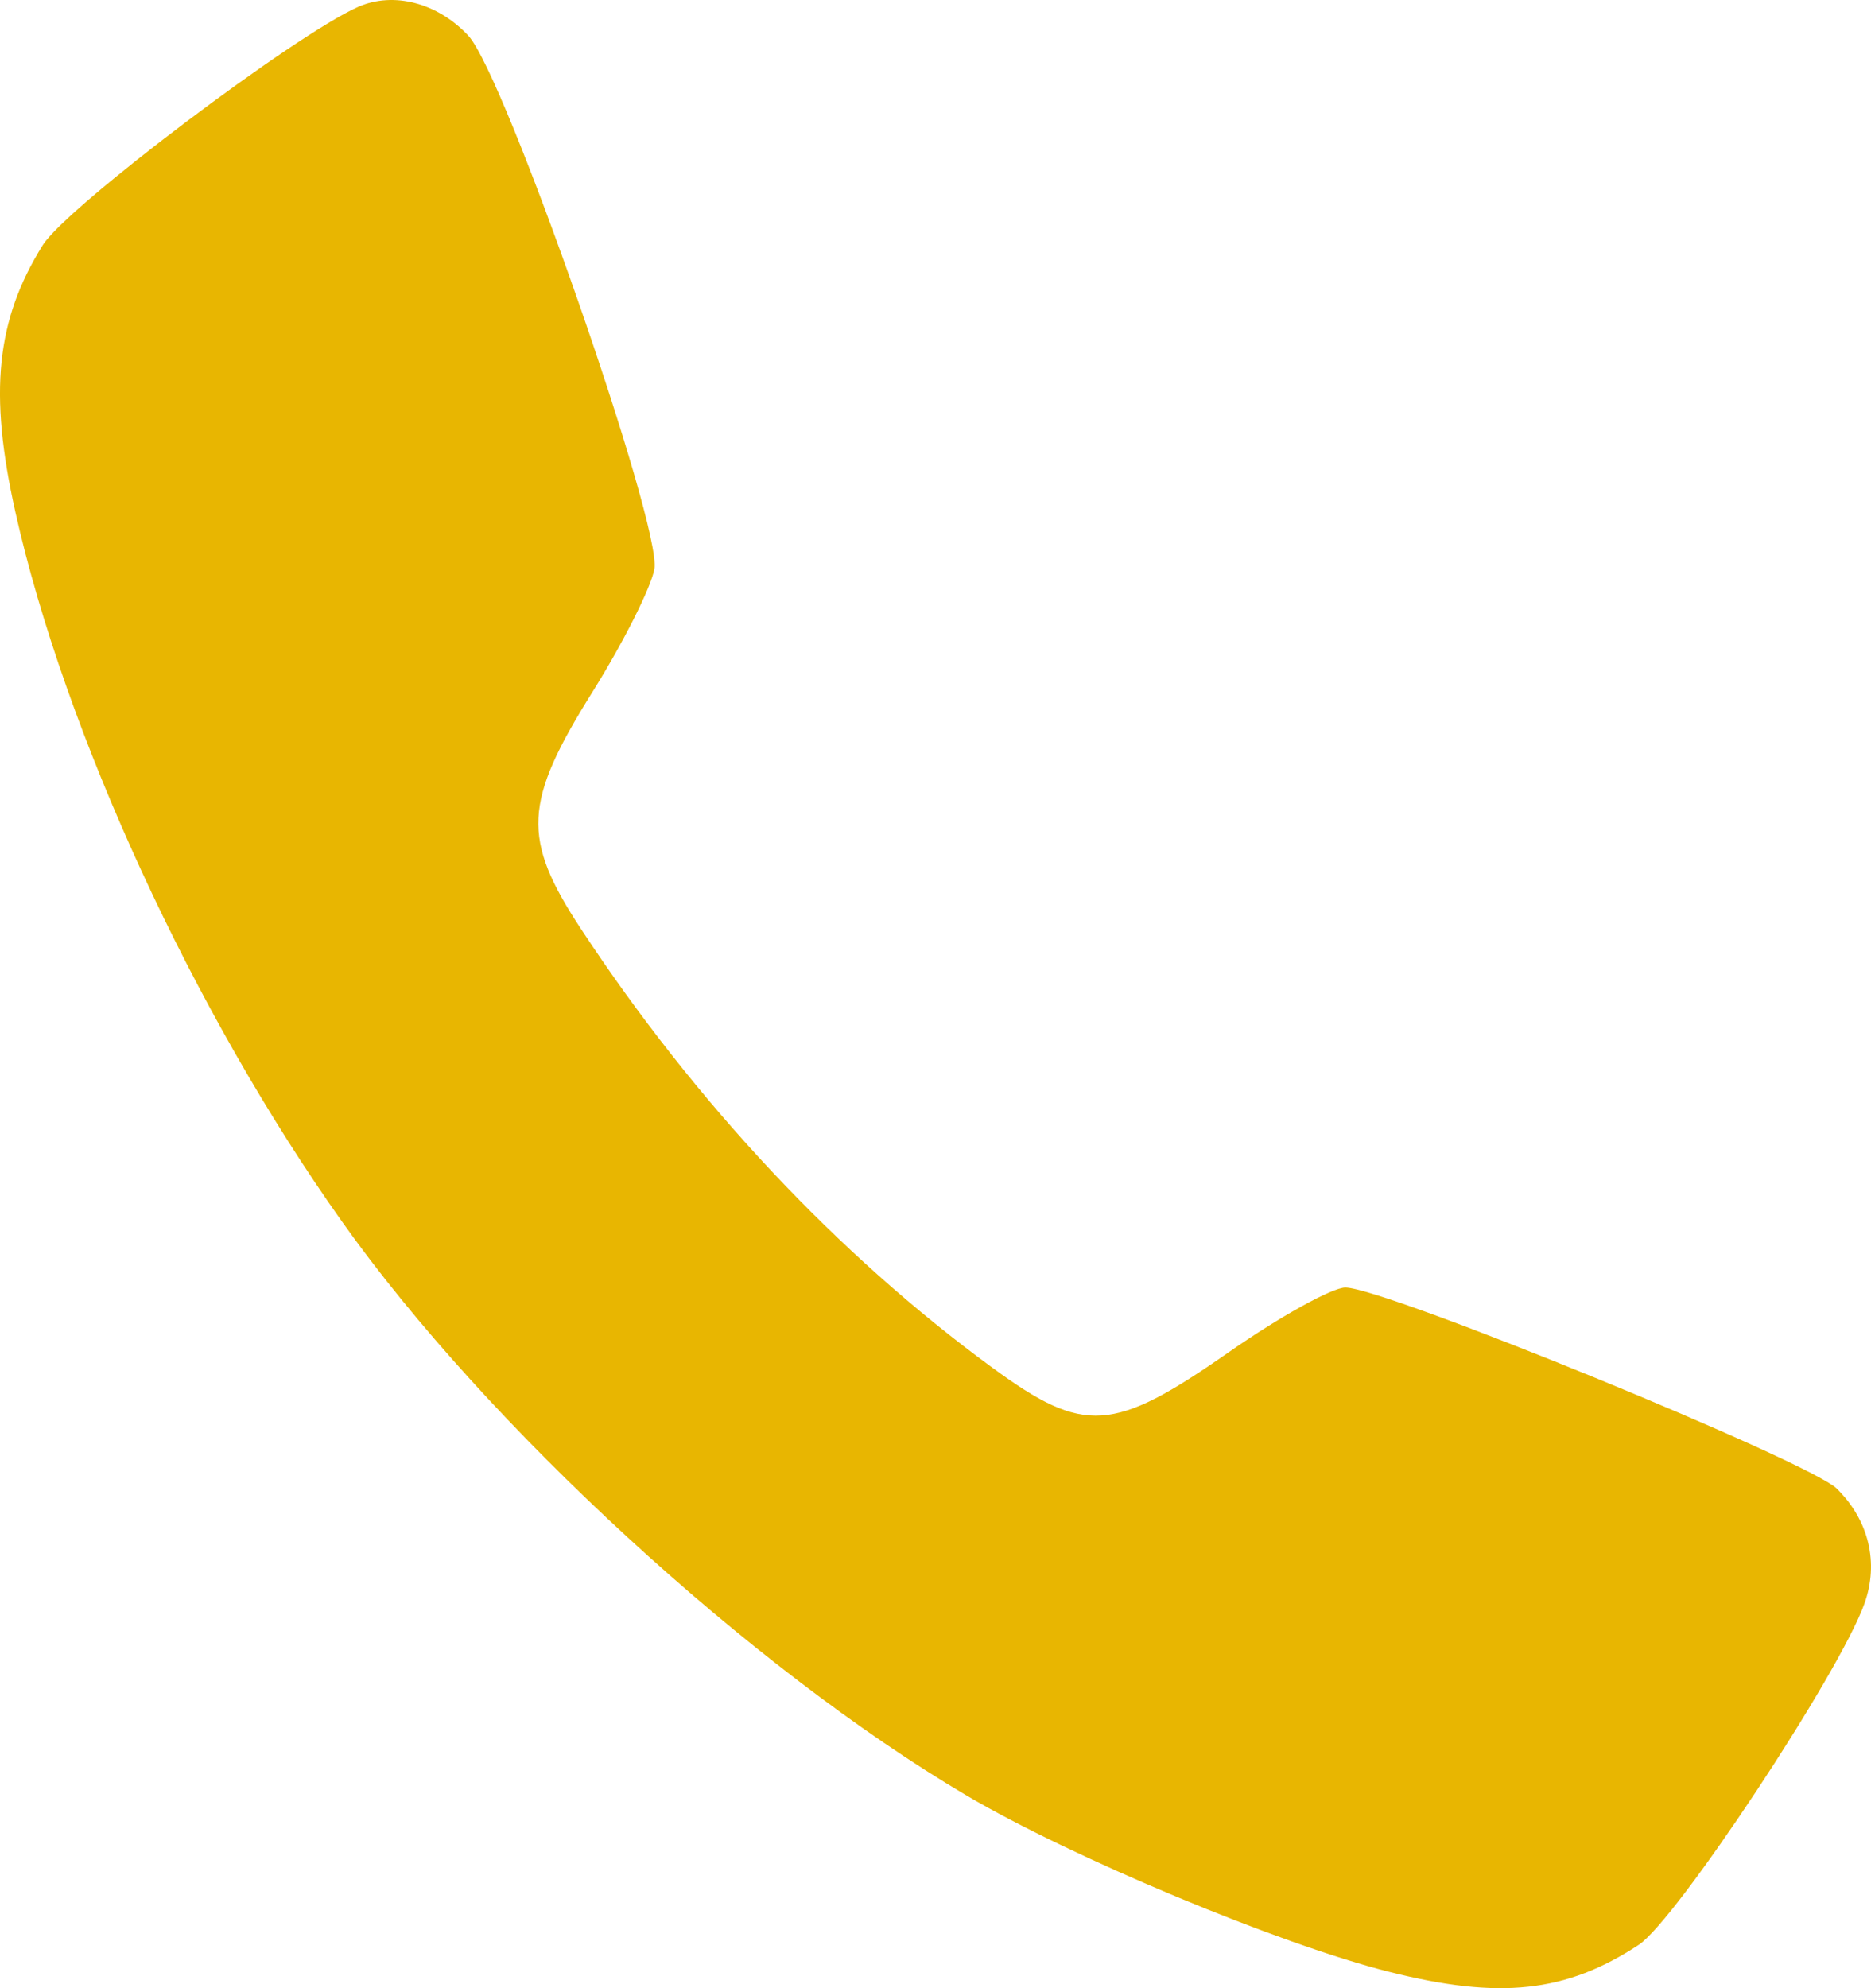 <?xml version="1.0" encoding="UTF-8"?> <svg xmlns="http://www.w3.org/2000/svg" width="16" height="17" viewBox="0 0 16 17" fill="none"><path fill-rule="evenodd" clip-rule="evenodd" d="M3.065 0.058C2.525 0.295 0.565 1.774 0.365 2.097C-0.033 2.737 -0.097 3.356 0.131 4.376C0.553 6.261 1.652 8.651 2.923 10.443C4.162 12.19 6.419 14.264 8.27 15.355C9.168 15.884 10.941 16.624 11.879 16.86C12.825 17.099 13.392 17.038 14.014 16.629C14.334 16.419 15.732 14.307 15.944 13.711C16.069 13.363 15.982 13 15.708 12.729C15.472 12.496 11.839 11.009 11.505 11.009C11.393 11.009 10.944 11.258 10.508 11.562C9.518 12.253 9.271 12.269 8.487 11.695C7.161 10.725 5.945 9.428 4.969 7.944C4.459 7.168 4.474 6.863 5.07 5.911C5.33 5.495 5.567 5.024 5.596 4.866C5.663 4.496 4.317 0.637 4.004 0.304C3.742 0.024 3.366 -0.074 3.065 0.058Z" fill="#E8B601"></path></svg> 